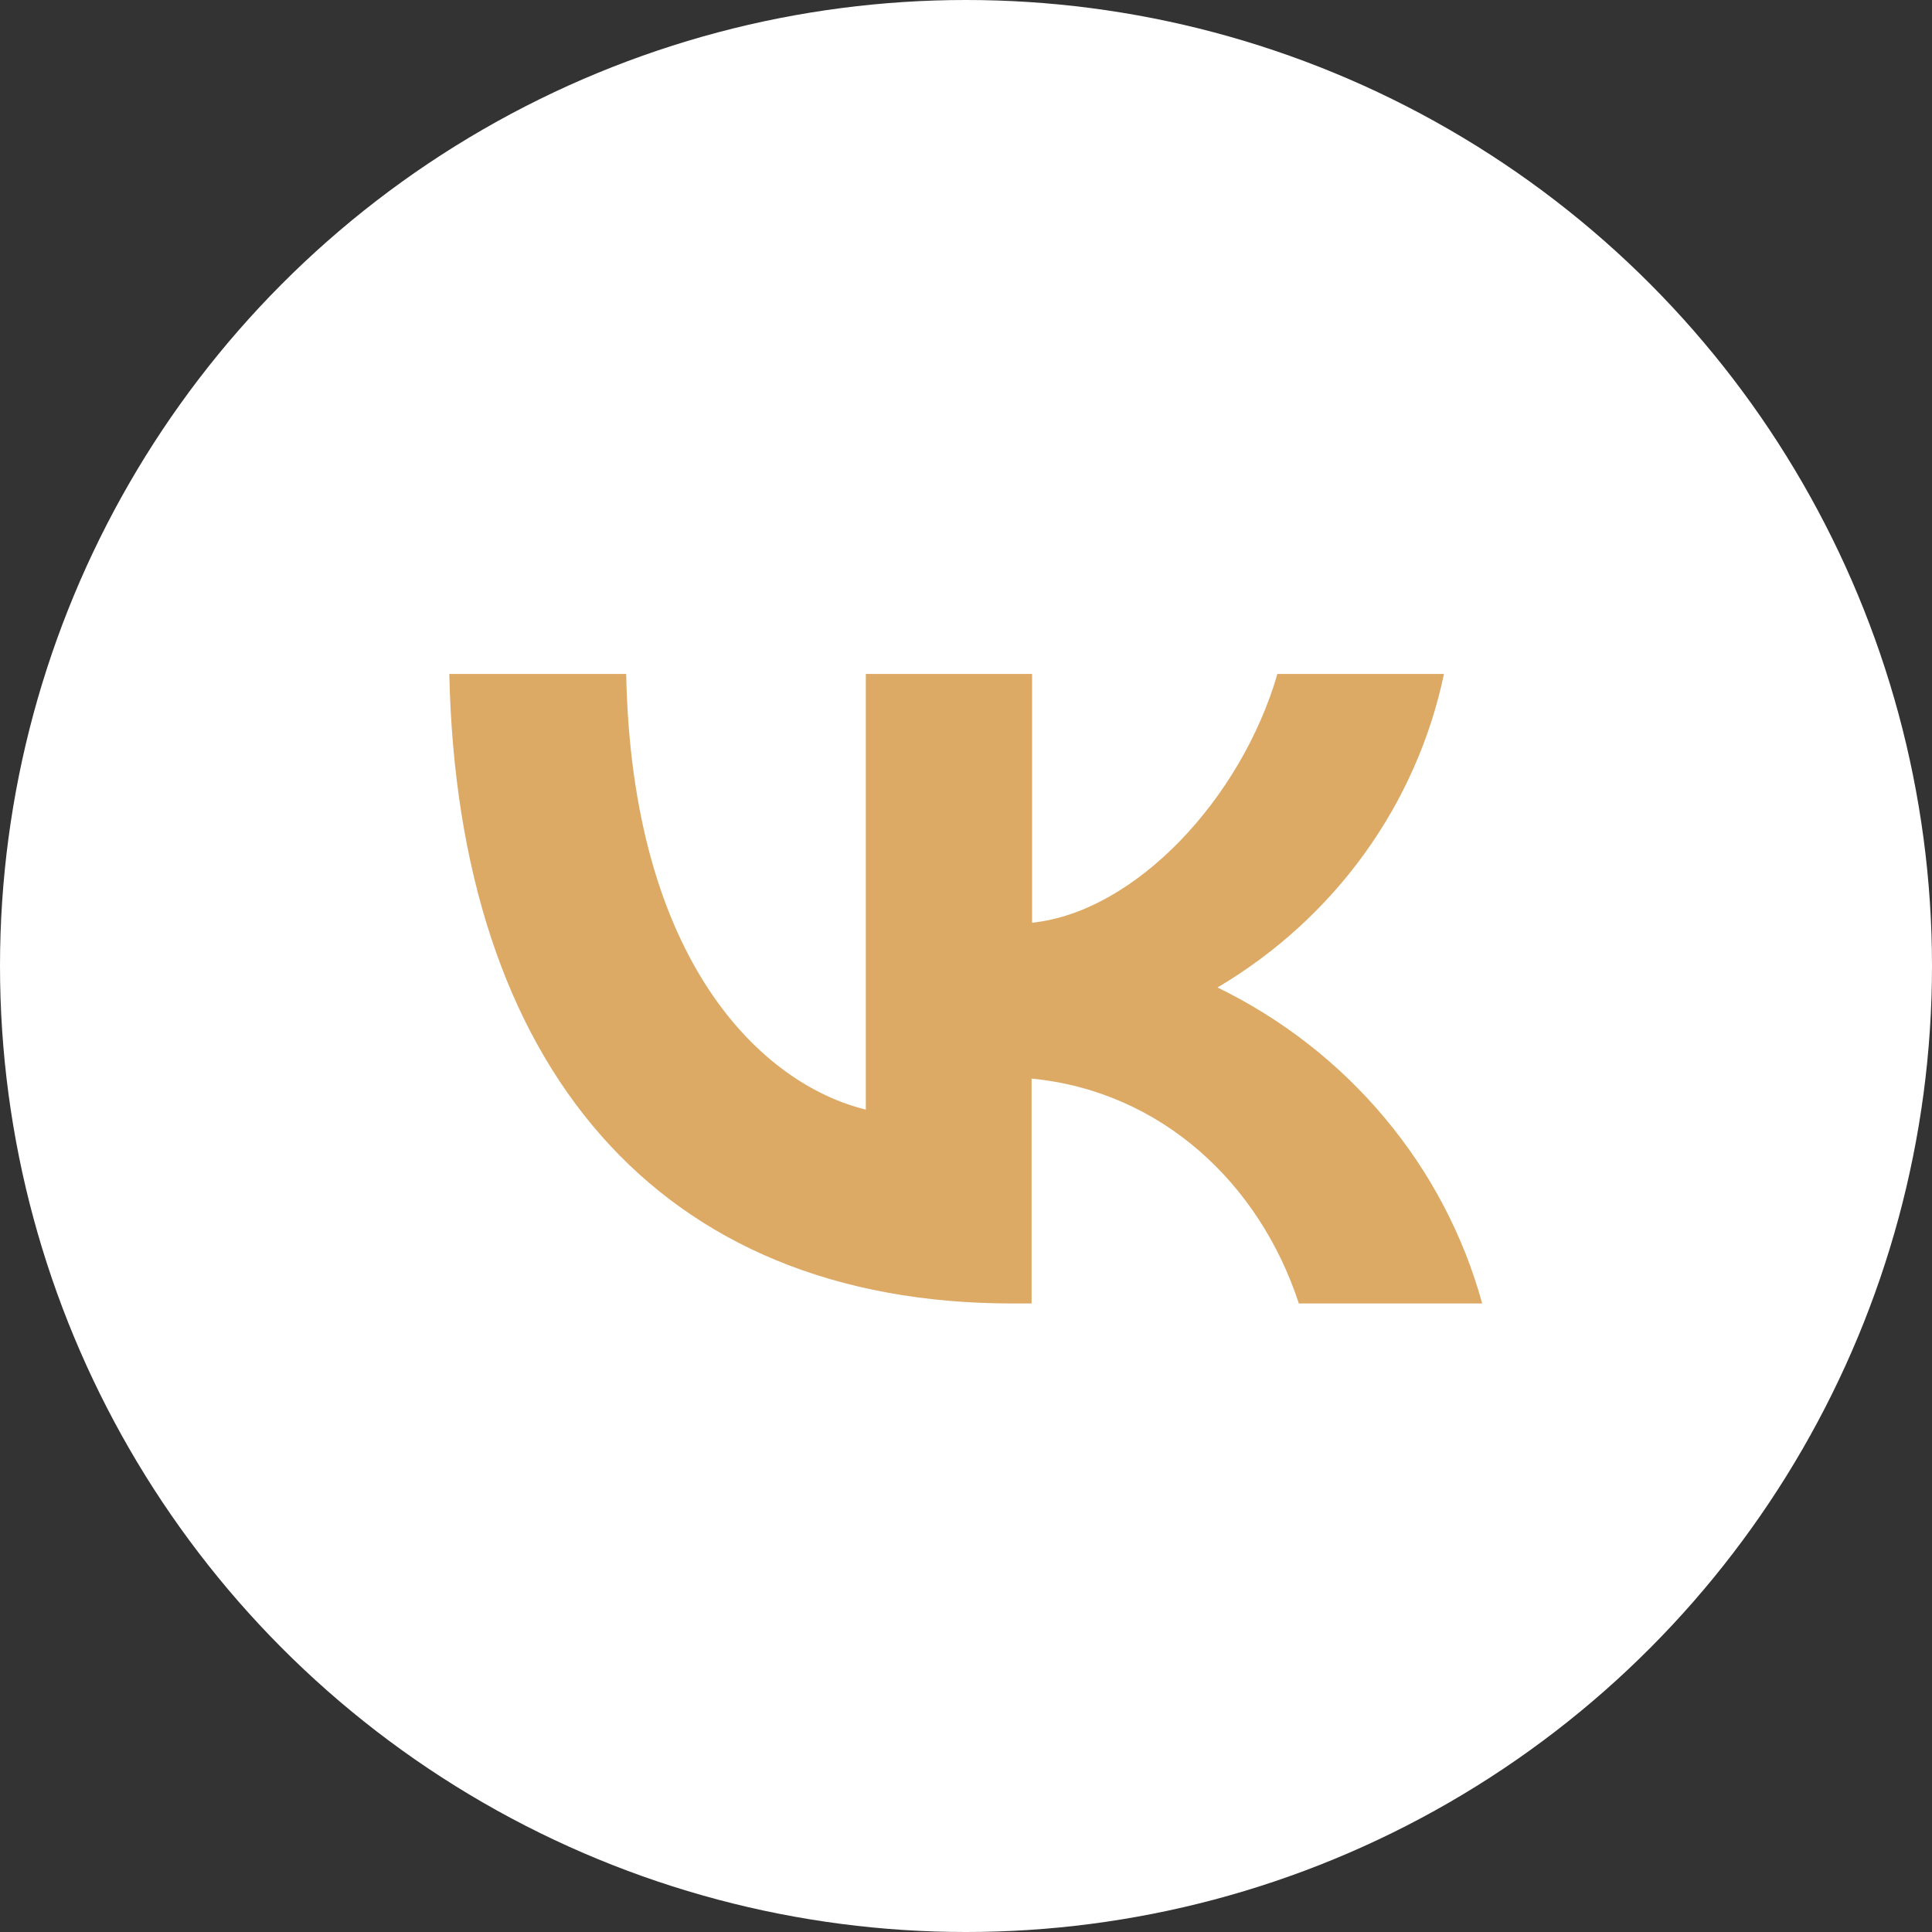 <?xml version="1.0" encoding="UTF-8"?> <svg xmlns="http://www.w3.org/2000/svg" width="43" height="43" viewBox="0 0 43 43" fill="none"><rect x="0" y="0" width="43" height="43" fill="#333333" stroke="none"/> <circle cx="21.5" cy="21.5" r="21.5" fill="white"></circle> <g clip-path="url(#clip0_474_4206)"> <path fill-rule="evenodd" clip-rule="evenodd" d="M22.529 29.011C14.667 29.011 10.19 23.743 10 15H13.937C14.063 21.417 16.971 24.135 19.27 24.696V15H22.971V20.537C25.27 20.296 27.626 17.774 28.431 15H32.138C31.837 16.439 31.233 17.802 30.366 19.003C29.499 20.204 28.386 21.216 27.098 21.978C28.534 22.677 29.802 23.665 30.817 24.878C31.833 26.09 32.573 27.499 32.989 29.011H28.908C28.035 26.343 25.851 24.287 22.96 24.006V29.011H22.529Z" fill="#DDAA66"></path> </g> <defs> <clipPath id="clip0_474_4206"> <rect width="23" height="14" fill="white" transform="translate(10 15)"></rect> </clipPath> </defs> </svg> 